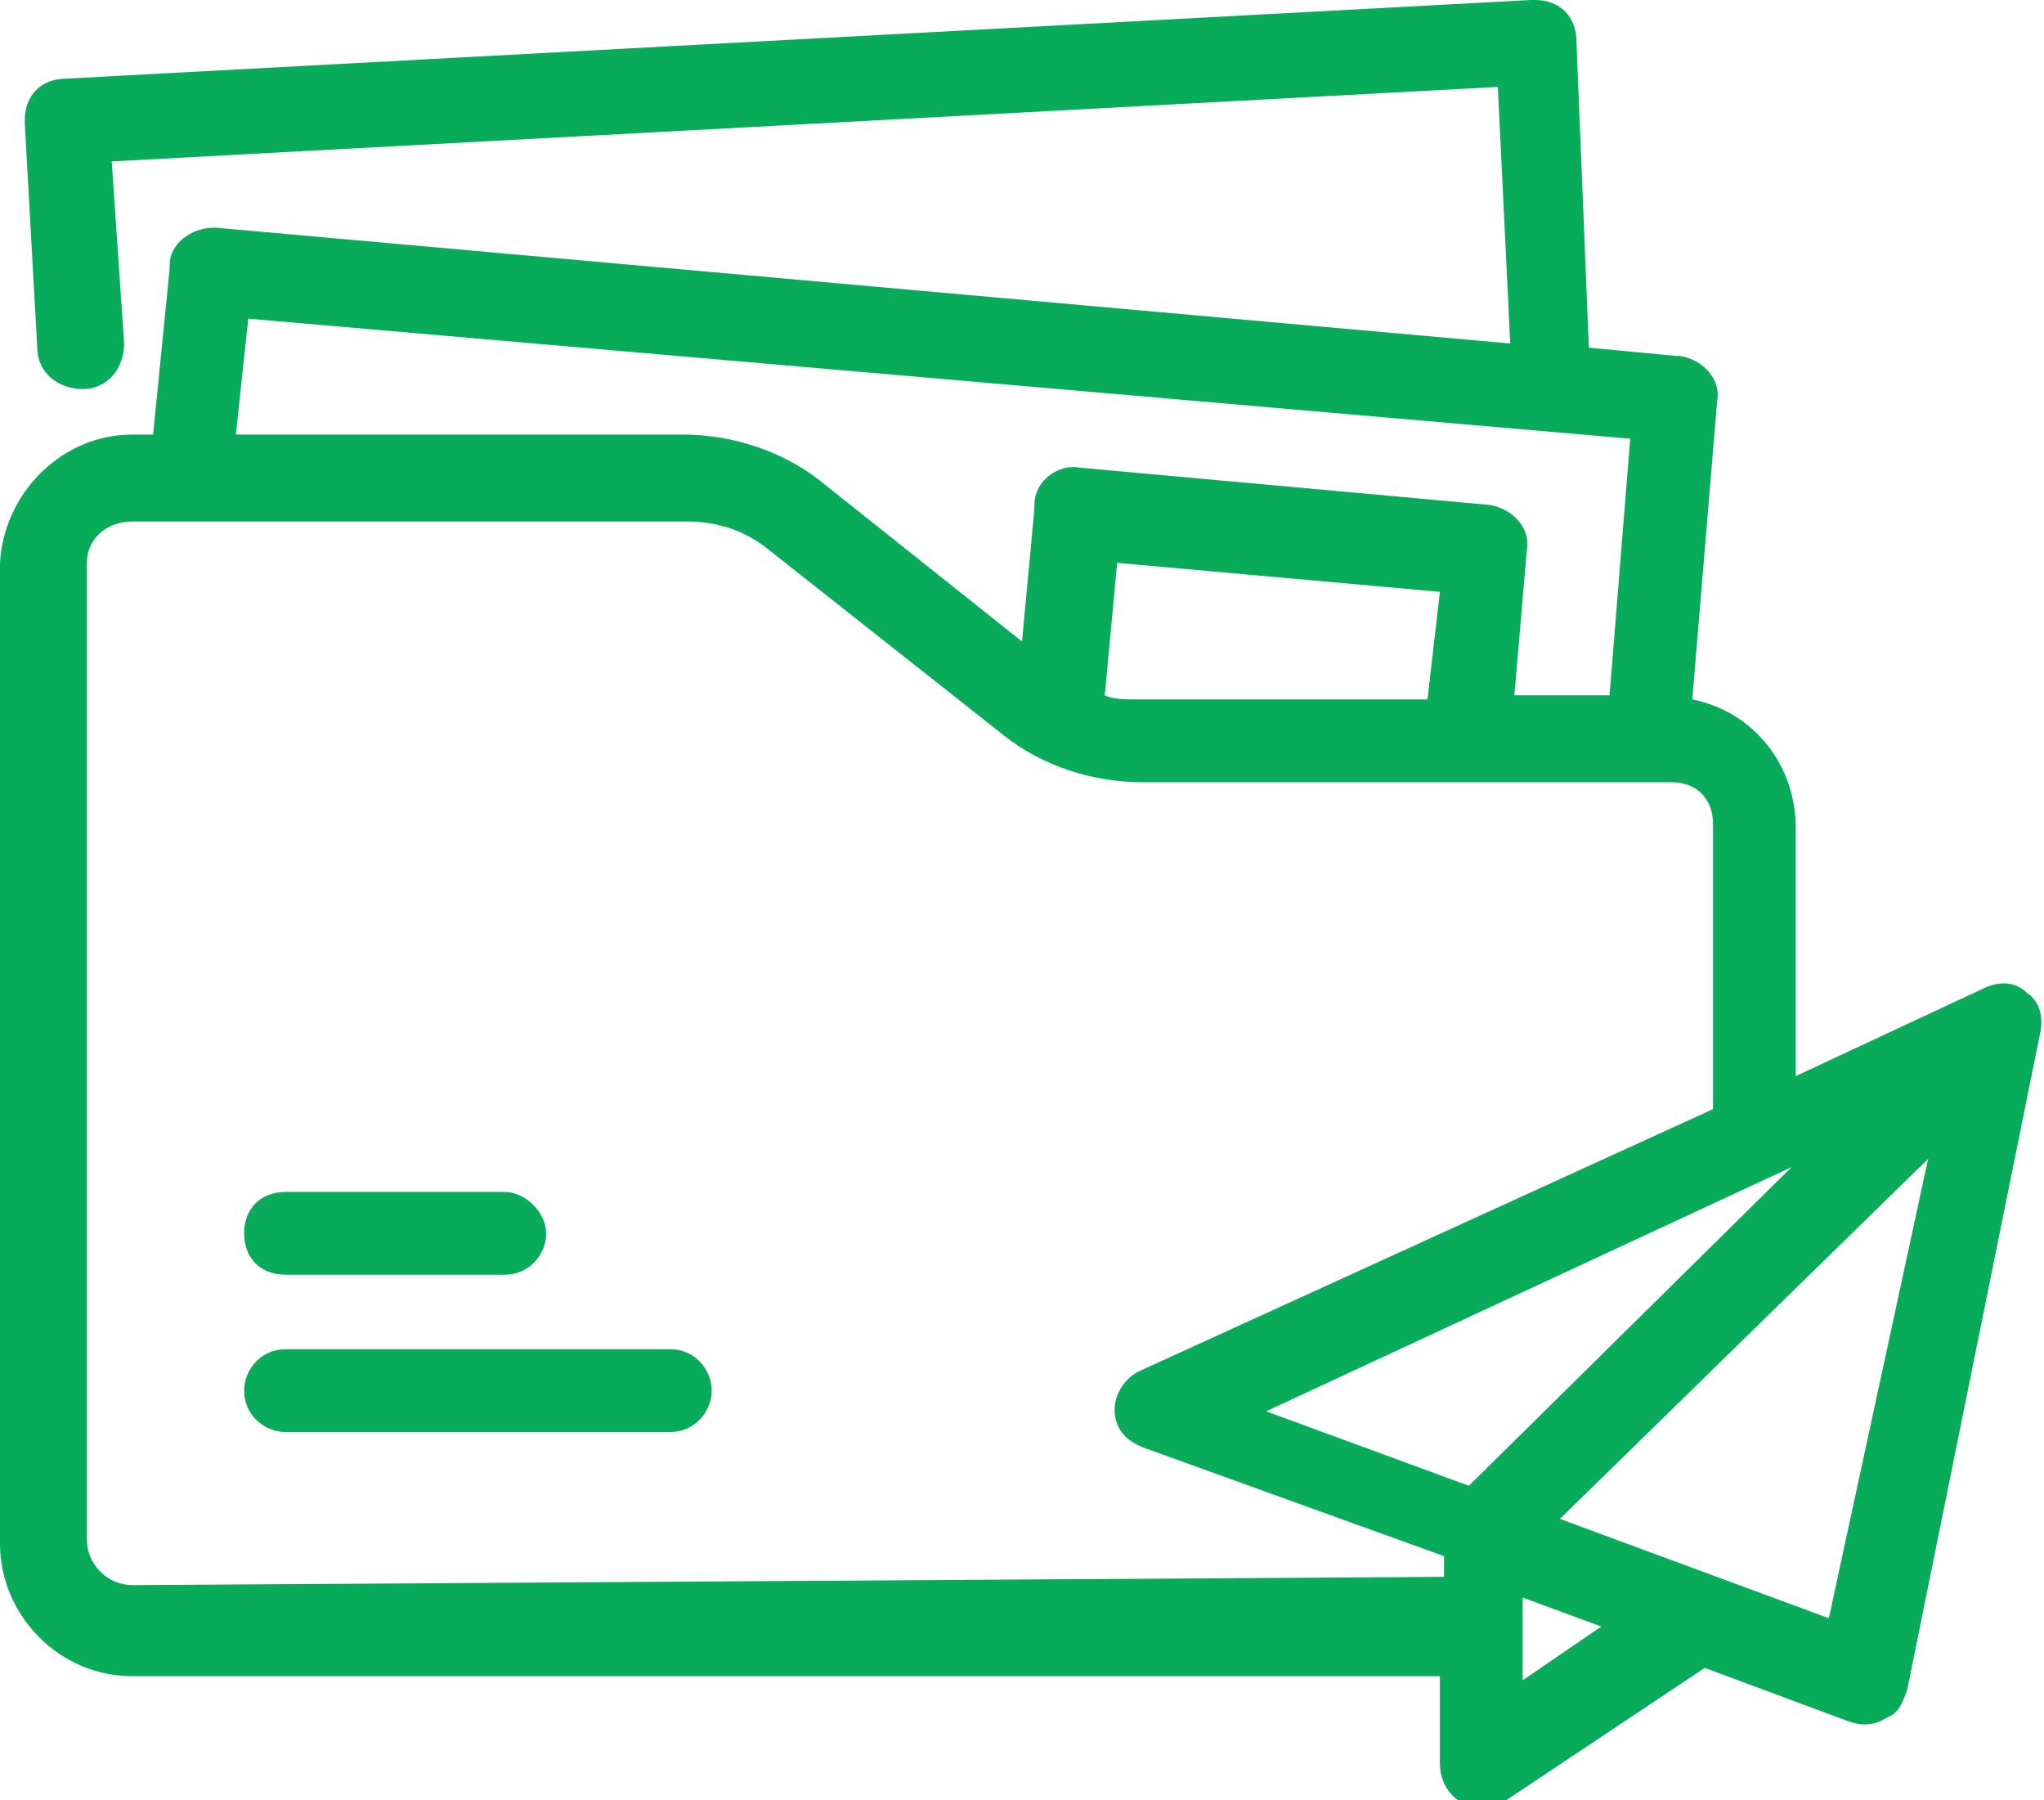<?xml version="1.0" encoding="utf-8"?>
<!-- Generator: Adobe Illustrator 26.1.0, SVG Export Plug-In . SVG Version: 6.00 Build 0)  -->
<svg version="1.1" id="Layer_1" xmlns="http://www.w3.org/2000/svg" xmlns:xlink="http://www.w3.org/1999/xlink" x="0px" y="0px"
	 viewBox="0 0 49.4 43.5" style="enable-background:new 0 0 49.4 43.5;" xml:space="preserve">
<style type="text/css">
	.st0{fill:#07AB5A;}
</style>
<g id="图层_2">
	<g id="图层_1-2">
		<path class="st0" d="M16.2,32.6H6.9c-0.6,0-1,0.5-1,1c0,0.6,0.5,1,1,1h9.3c0.6,0,1-0.5,1-1C17.2,33.1,16.8,32.6,16.2,32.6z
			 M6.9,30.8h5.3c0.6,0,1-0.5,1-1s-0.5-1-1-1H6.9c-0.6,0-1,0.4-1,1S6.3,30.8,6.9,30.8L6.9,30.8z"/>
		<path class="st0" d="M49,24c-0.3-0.3-0.7-0.3-1.1-0.1l-4.5,2.1V20c0-1.5-1-2.8-2.5-3.1l0.6-7.2c0.1-0.5-0.3-1-0.9-1.1
			c0,0,0,0-0.1,0l-2.1-0.2L38.1,1c0-0.6-0.4-1-1-1c0,0-0.1,0-0.1,0L1.6,1.9c-0.6,0-1,0.4-1,1l0,0V3l0.3,5.4c0,0.6,0.5,1,1.1,1
			s1-0.5,1-1.1l0,0l0,0L2.7,3.9l33.5-1.8l0.3,6.2L5.2,5.5C4.6,5.5,4.1,5.9,4.1,6.4c0,0,0,0,0,0.1l0,0l-0.4,4H3.2
			c-1.7,0-3.1,1.4-3.2,3.1v23.7c0,1.7,1.4,3.2,3.2,3.2h31.6v2.1c0,0.6,0.4,1,0.9,1.1c0.3,0,0.5-0.1,0.7-0.2l4.8-3.2l3.5,1.3
			c0.3,0.1,0.6,0.1,0.9-0.1c0.3-0.1,0.4-0.4,0.5-0.7L49.3,25C49.4,24.6,49.3,24.2,49,24z M35.5,35.9l-4.9-1.8l12.7-5.9L35.5,35.9z
			 M6,7.7l33.4,2.9l-0.5,6.2h-2.3l0.3-3.5c0.1-0.5-0.3-1-0.9-1.1c0,0,0,0,0,0l-9.9-0.9c-0.5-0.1-1.1,0.3-1.1,0.9c0,0,0,0,0,0.1l0,0
			l-0.3,3.2l-4.9-3.9c-0.9-0.7-2.1-1.1-3.3-1.1H5.7L6,7.7z M34.5,16.9h-7c-0.3,0-0.6,0-0.8-0.1l0.3-3.2l7.8,0.7L34.5,16.9z
			 M3.2,38.3c-0.6,0-1.1-0.5-1.1-1.1V13.6c0-0.6,0.5-1,1.1-1h13.4c0.7,0,1.4,0.2,2,0.7l5.7,4.5c0.9,0.7,2.1,1.1,3.3,1.1h12.8
			c0.6,0,1,0.4,1,1c0,0,0,0,0,0v6.9l-13.8,6.3c-0.5,0.2-0.8,0.8-0.6,1.3c0.1,0.3,0.4,0.5,0.7,0.6l7.2,2.6v0.5L3.2,38.3z M36.8,40.6
			v-2l1.9,0.7L36.8,40.6z M44.2,39.1l-6.5-2.4l8.9-8.7L44.2,39.1z"/>
	</g>
</g>
</svg>
